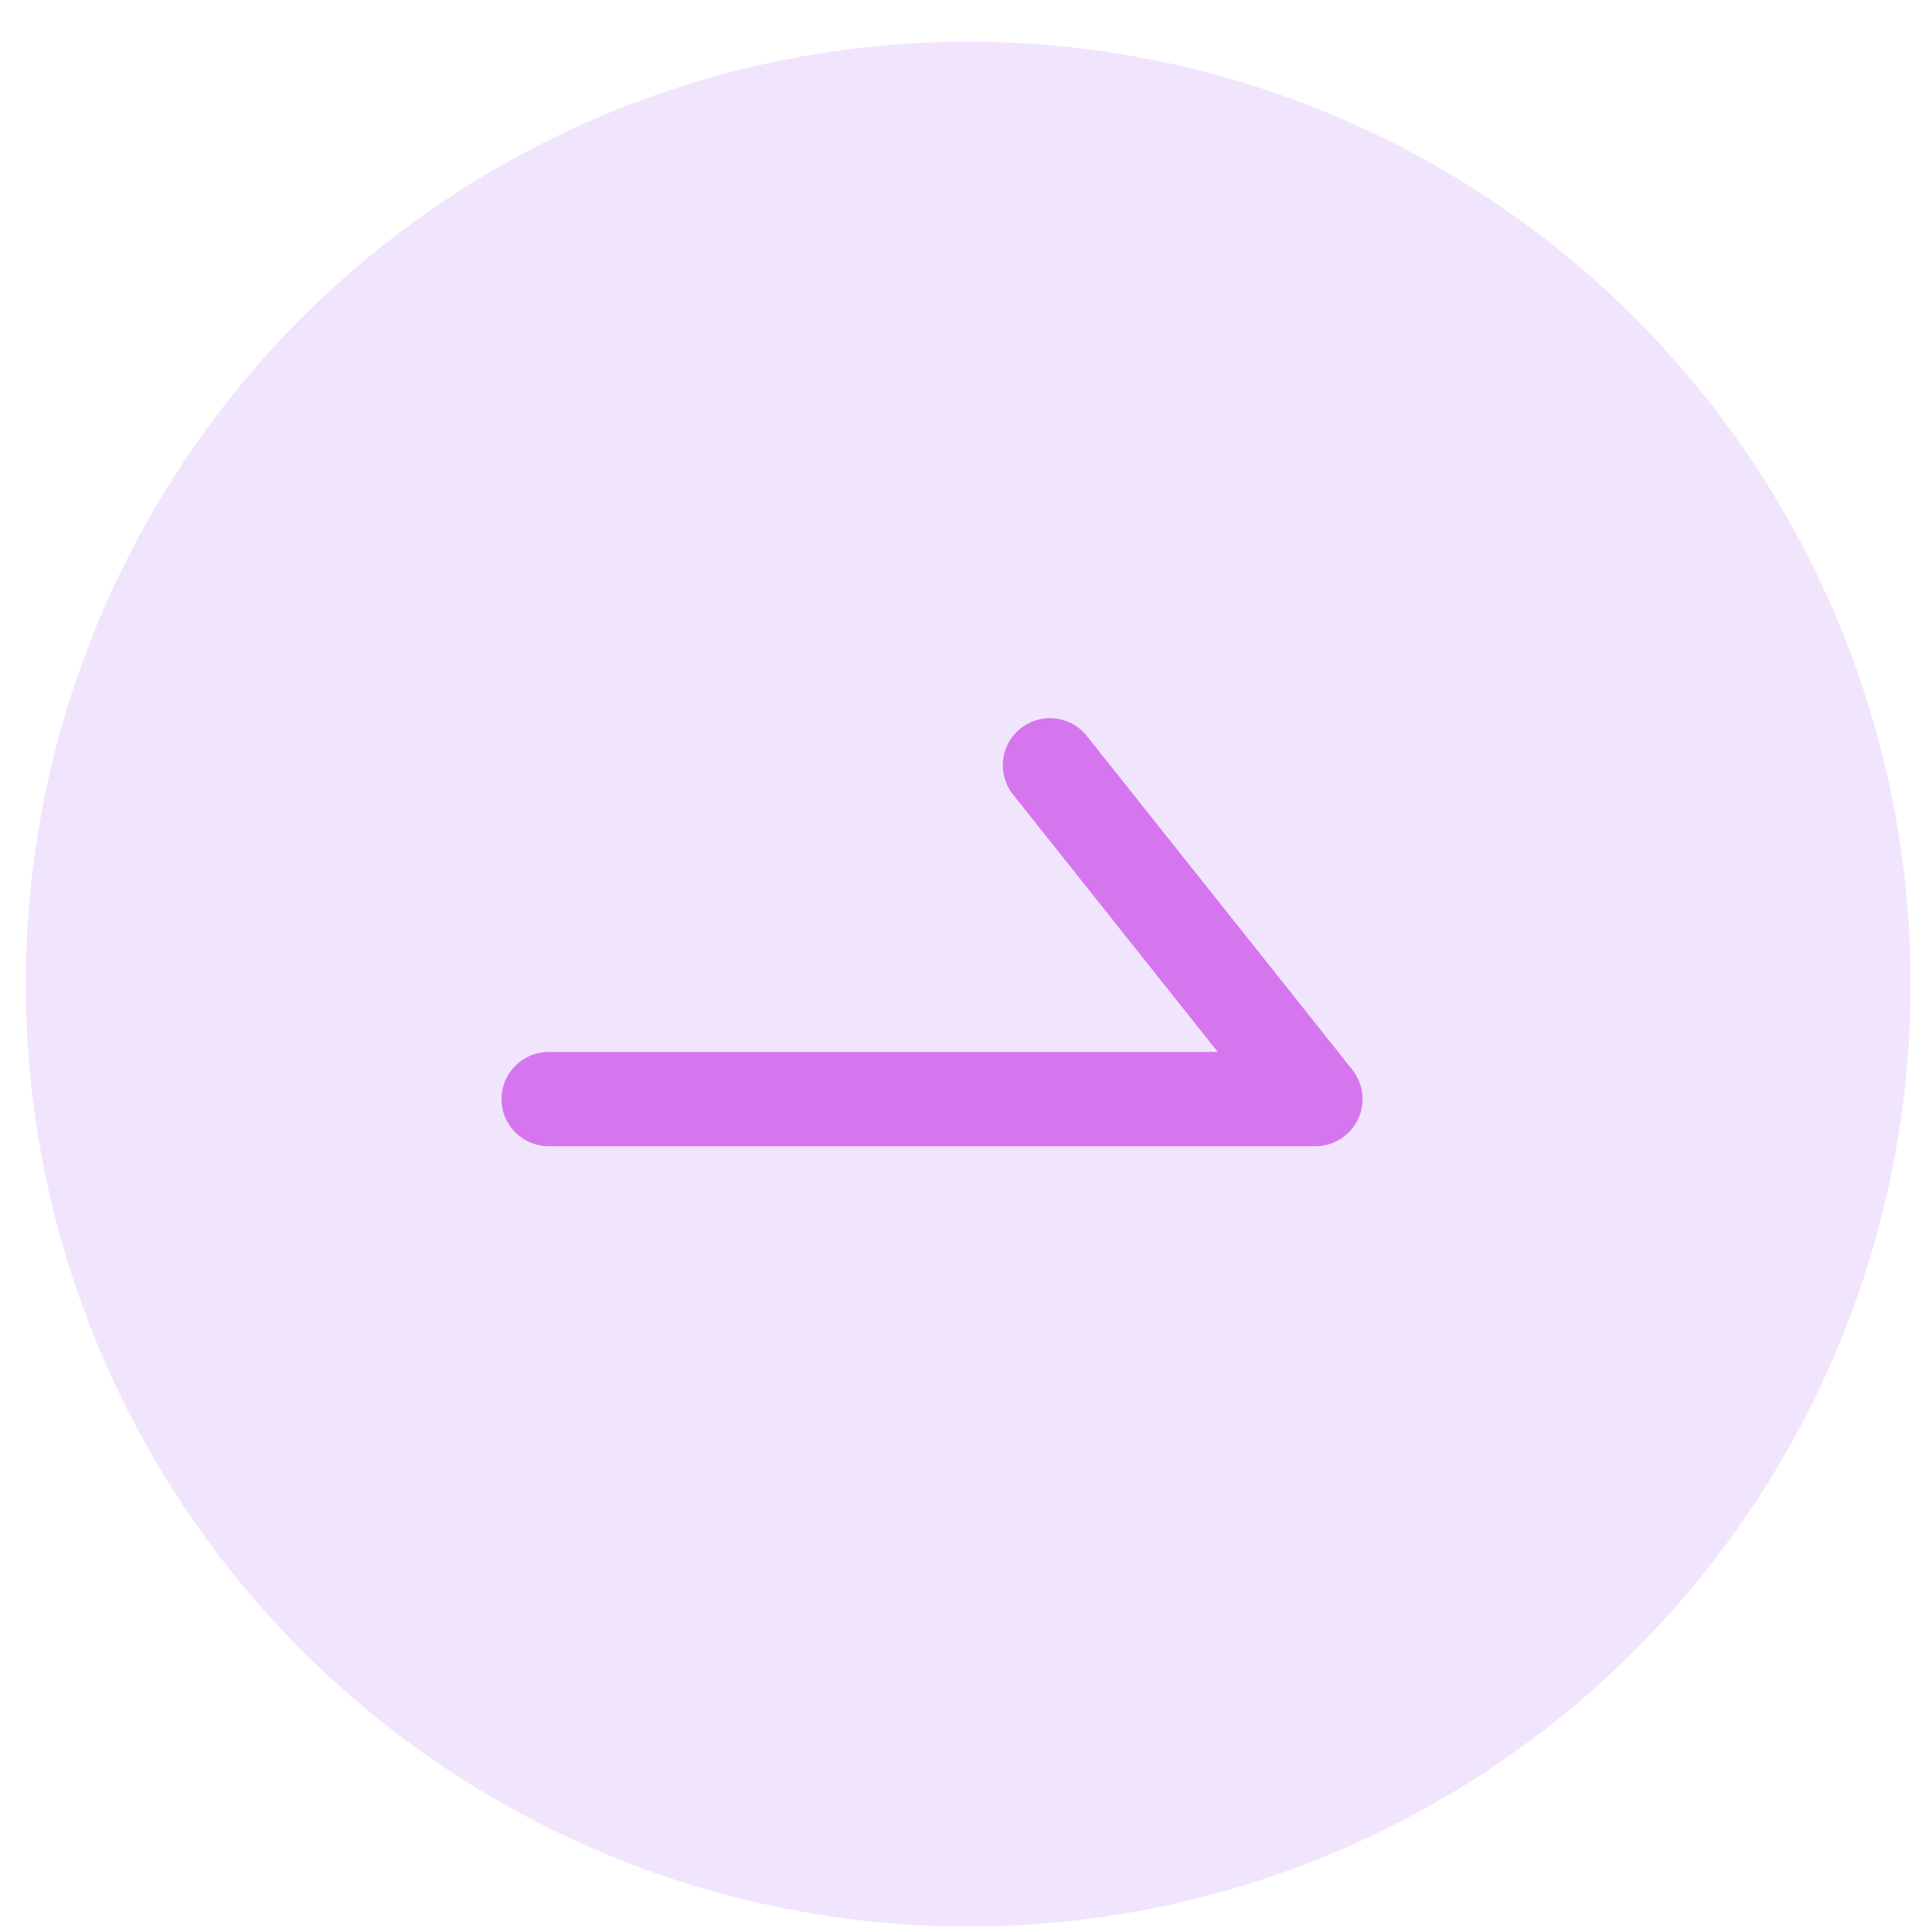 <svg width="41" height="41" viewBox="0 0 41 41" fill="none" xmlns="http://www.w3.org/2000/svg">
<g id="Group 813">
<circle id="Ellipse 113" cx="20.547" cy="20.884" r="20" fill="#F1E5FD"/>
<path id="Vector 1" d="M11.643 23.324L27.916 23.324L22.281 16.24" stroke="#D676EE" stroke-width="2" stroke-linecap="round" stroke-linejoin="round"/>
</g>
</svg>
